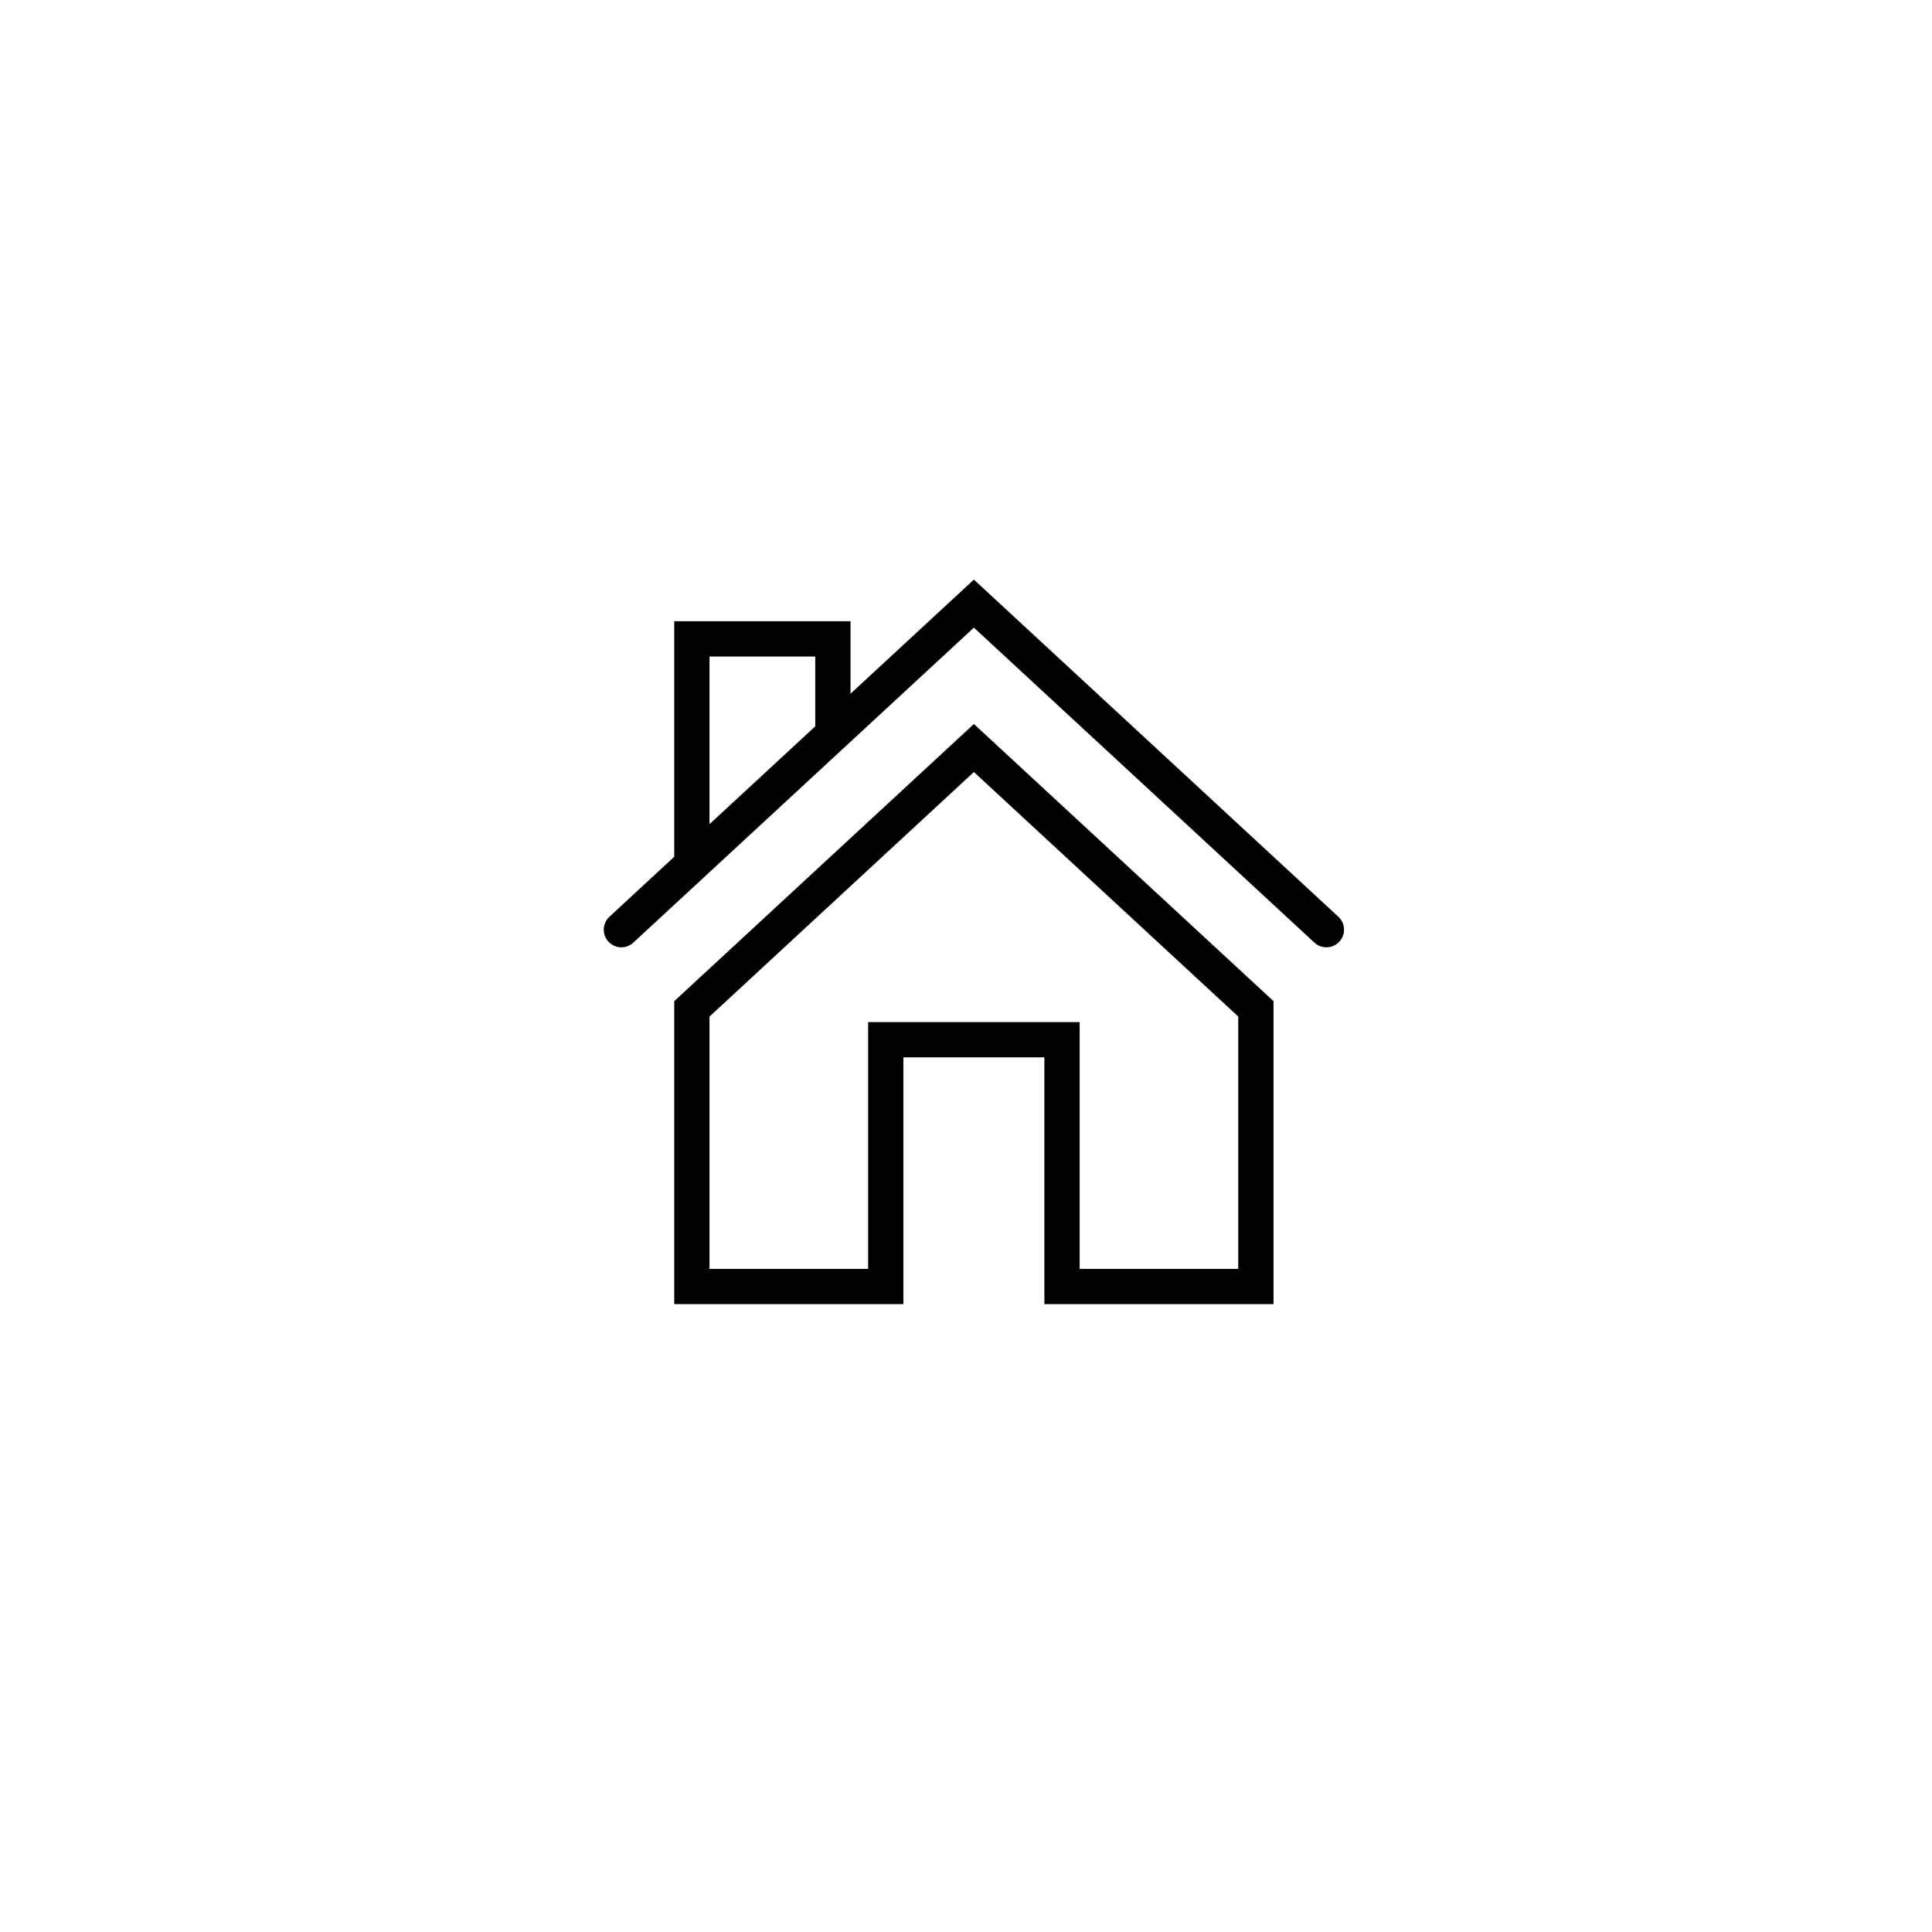 <svg width="80" height="80" viewBox="0 0 80 80" fill="none" xmlns="http://www.w3.org/2000/svg">
<path d="M52.734 54.001H43.246L43.246 43.783H37.407V54.001H27.919V41.456L40.327 29.98L52.734 41.456V54.001ZM44.706 52.541H51.274V42.094L40.327 31.968L29.379 42.094V52.541H35.948V42.324H44.706L44.706 52.541Z" fill="black"/>
<path d="M55.419 37.961L40.327 24L35.218 28.726V25.724H27.919V35.477L25.234 37.961C24.938 38.234 24.92 38.697 25.194 38.992C25.468 39.288 25.93 39.306 26.225 39.032L40.327 25.989L54.428 39.033C54.568 39.162 54.746 39.226 54.923 39.226C55.12 39.226 55.315 39.148 55.459 38.992C55.733 38.696 55.715 38.234 55.419 37.961ZM29.379 27.184H33.758V30.076L29.379 34.127V27.184Z" fill="black"/>
</svg>

